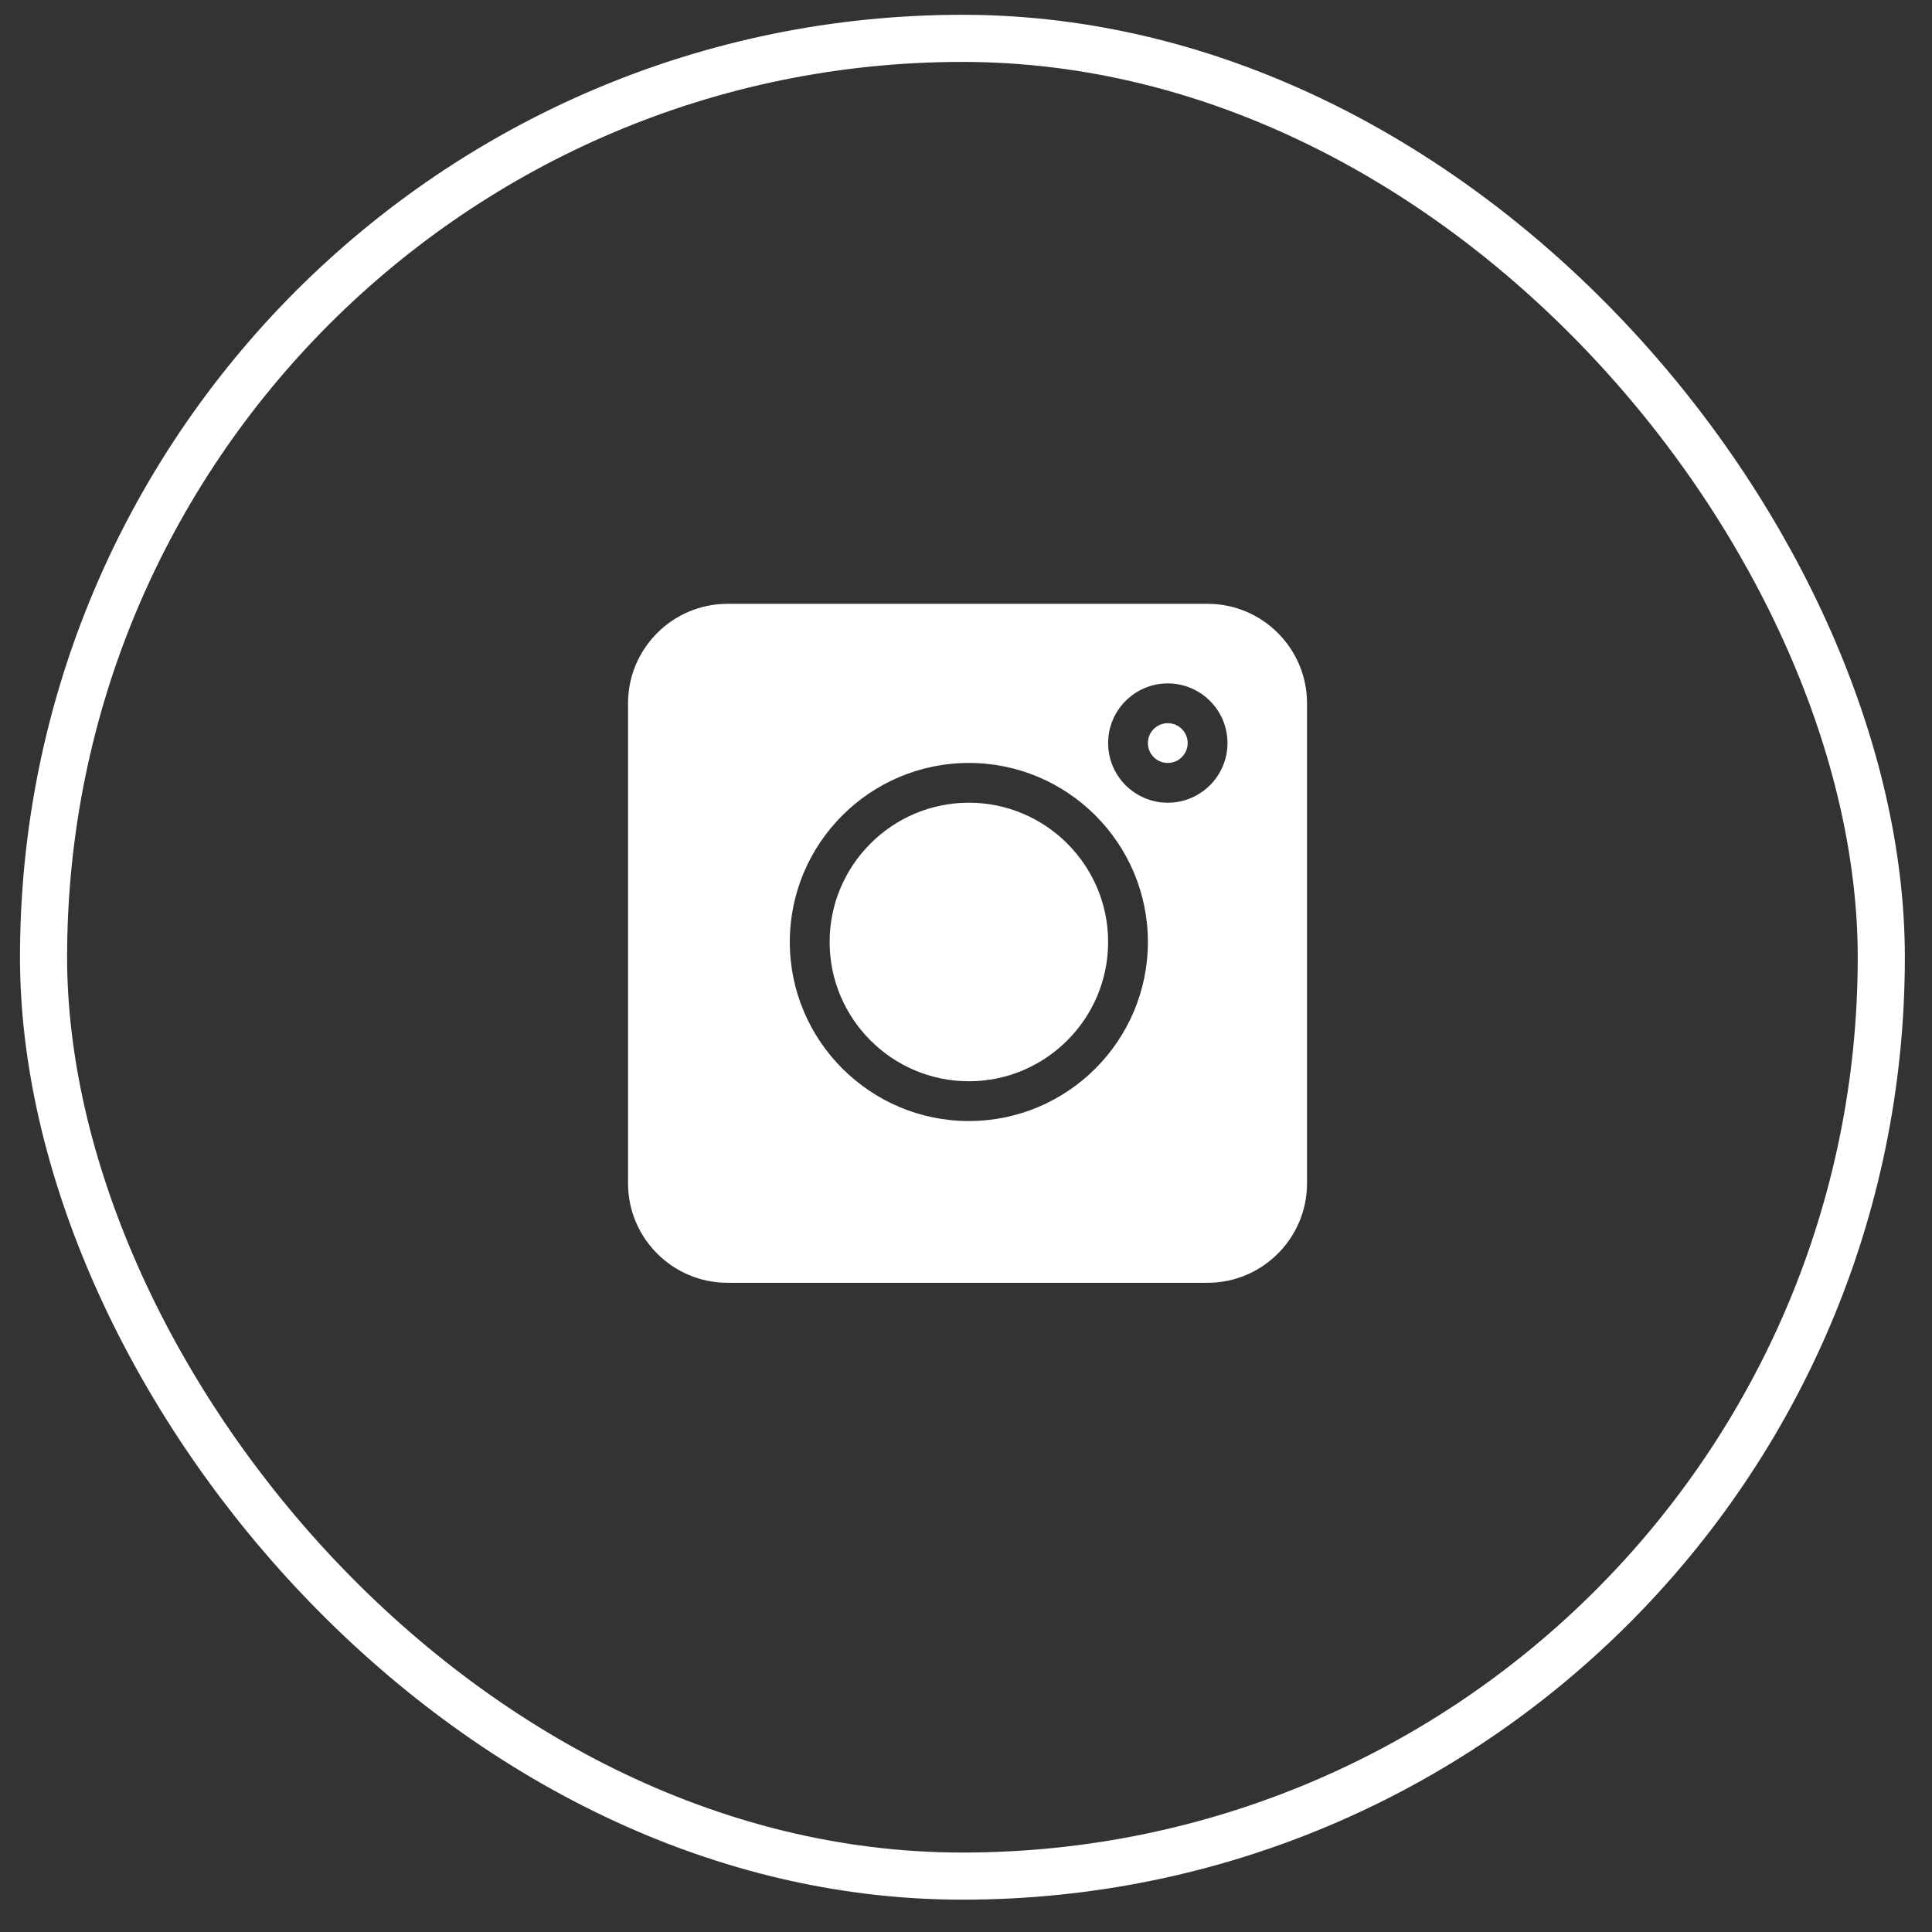 <?xml version="1.0" encoding="UTF-8"?>
<svg width="41px" height="41px" viewBox="0 0 41 41" version="1.1" xmlns="http://www.w3.org/2000/svg" xmlns:xlink="http://www.w3.org/1999/xlink">
    <rect x="0" y="0" width="41" height="41" fill="#333333" stroke="none"/>
    <!-- Generator: Sketch 51.3 (57544) - http://www.bohemiancoding.com/sketch -->
    <title>Group 9</title>
    <desc>Created with Sketch.</desc>
    <defs></defs>
    <g id="Symbols" stroke="none" stroke-width="1" fill="none" fill-rule="evenodd">
        <g id="Large_Footer" transform="translate(-1299, -265)">
            <g id="Group-21" transform="translate(0, 0.227)">
                <g id="Group-10" transform="translate(1298.873, 149.275)">
                    <g id="Group-9" transform="translate(0.481, 115.258)">
                        <rect id="Rectangle-2" stroke="#FFFFFF" x="0.57" y="1.054" width="39" height="39" rx="19.5"></rect>
                        <g id="instagram" transform="translate(12.974, 13.054)" fill="#FFFFFF" fill-rule="nonzero">
                            <path d="M12.299,0 L2.111,0 C0.947,0 0,0.947 0,2.111 L0,12.299 C0,13.462 0.947,14.409 2.111,14.409 L12.299,14.409 C13.462,14.409 14.409,13.462 14.409,12.299 L14.409,2.111 C14.409,0.947 13.462,0 12.299,0 Z M7.233,10.976 C5.138,10.976 3.433,9.271 3.433,7.176 C3.433,5.081 5.138,3.377 7.233,3.377 C9.328,3.377 11.032,5.081 11.032,7.176 C11.032,9.271 9.328,10.976 7.233,10.976 Z M11.454,4.221 C10.756,4.221 10.188,3.653 10.188,2.955 C10.188,2.257 10.756,1.689 11.454,1.689 C12.153,1.689 12.721,2.257 12.721,2.955 C12.721,3.653 12.153,4.221 11.454,4.221 Z" id="Shape"></path>
                            <path d="M11.454,2.533 C11.221,2.533 11.032,2.722 11.032,2.955 C11.032,3.188 11.221,3.377 11.454,3.377 C11.687,3.377 11.876,3.188 11.876,2.955 C11.876,2.722 11.687,2.533 11.454,2.533 Z" id="Shape"></path>
                            <path d="M7.233,4.221 C5.604,4.221 4.278,5.547 4.278,7.176 C4.278,8.806 5.604,10.132 7.233,10.132 C8.862,10.132 10.188,8.806 10.188,7.176 C10.188,5.547 8.862,4.221 7.233,4.221 Z" id="Shape"></path>
                        </g>
                    </g>
                </g>
            </g>
        </g>
    </g>
</svg>